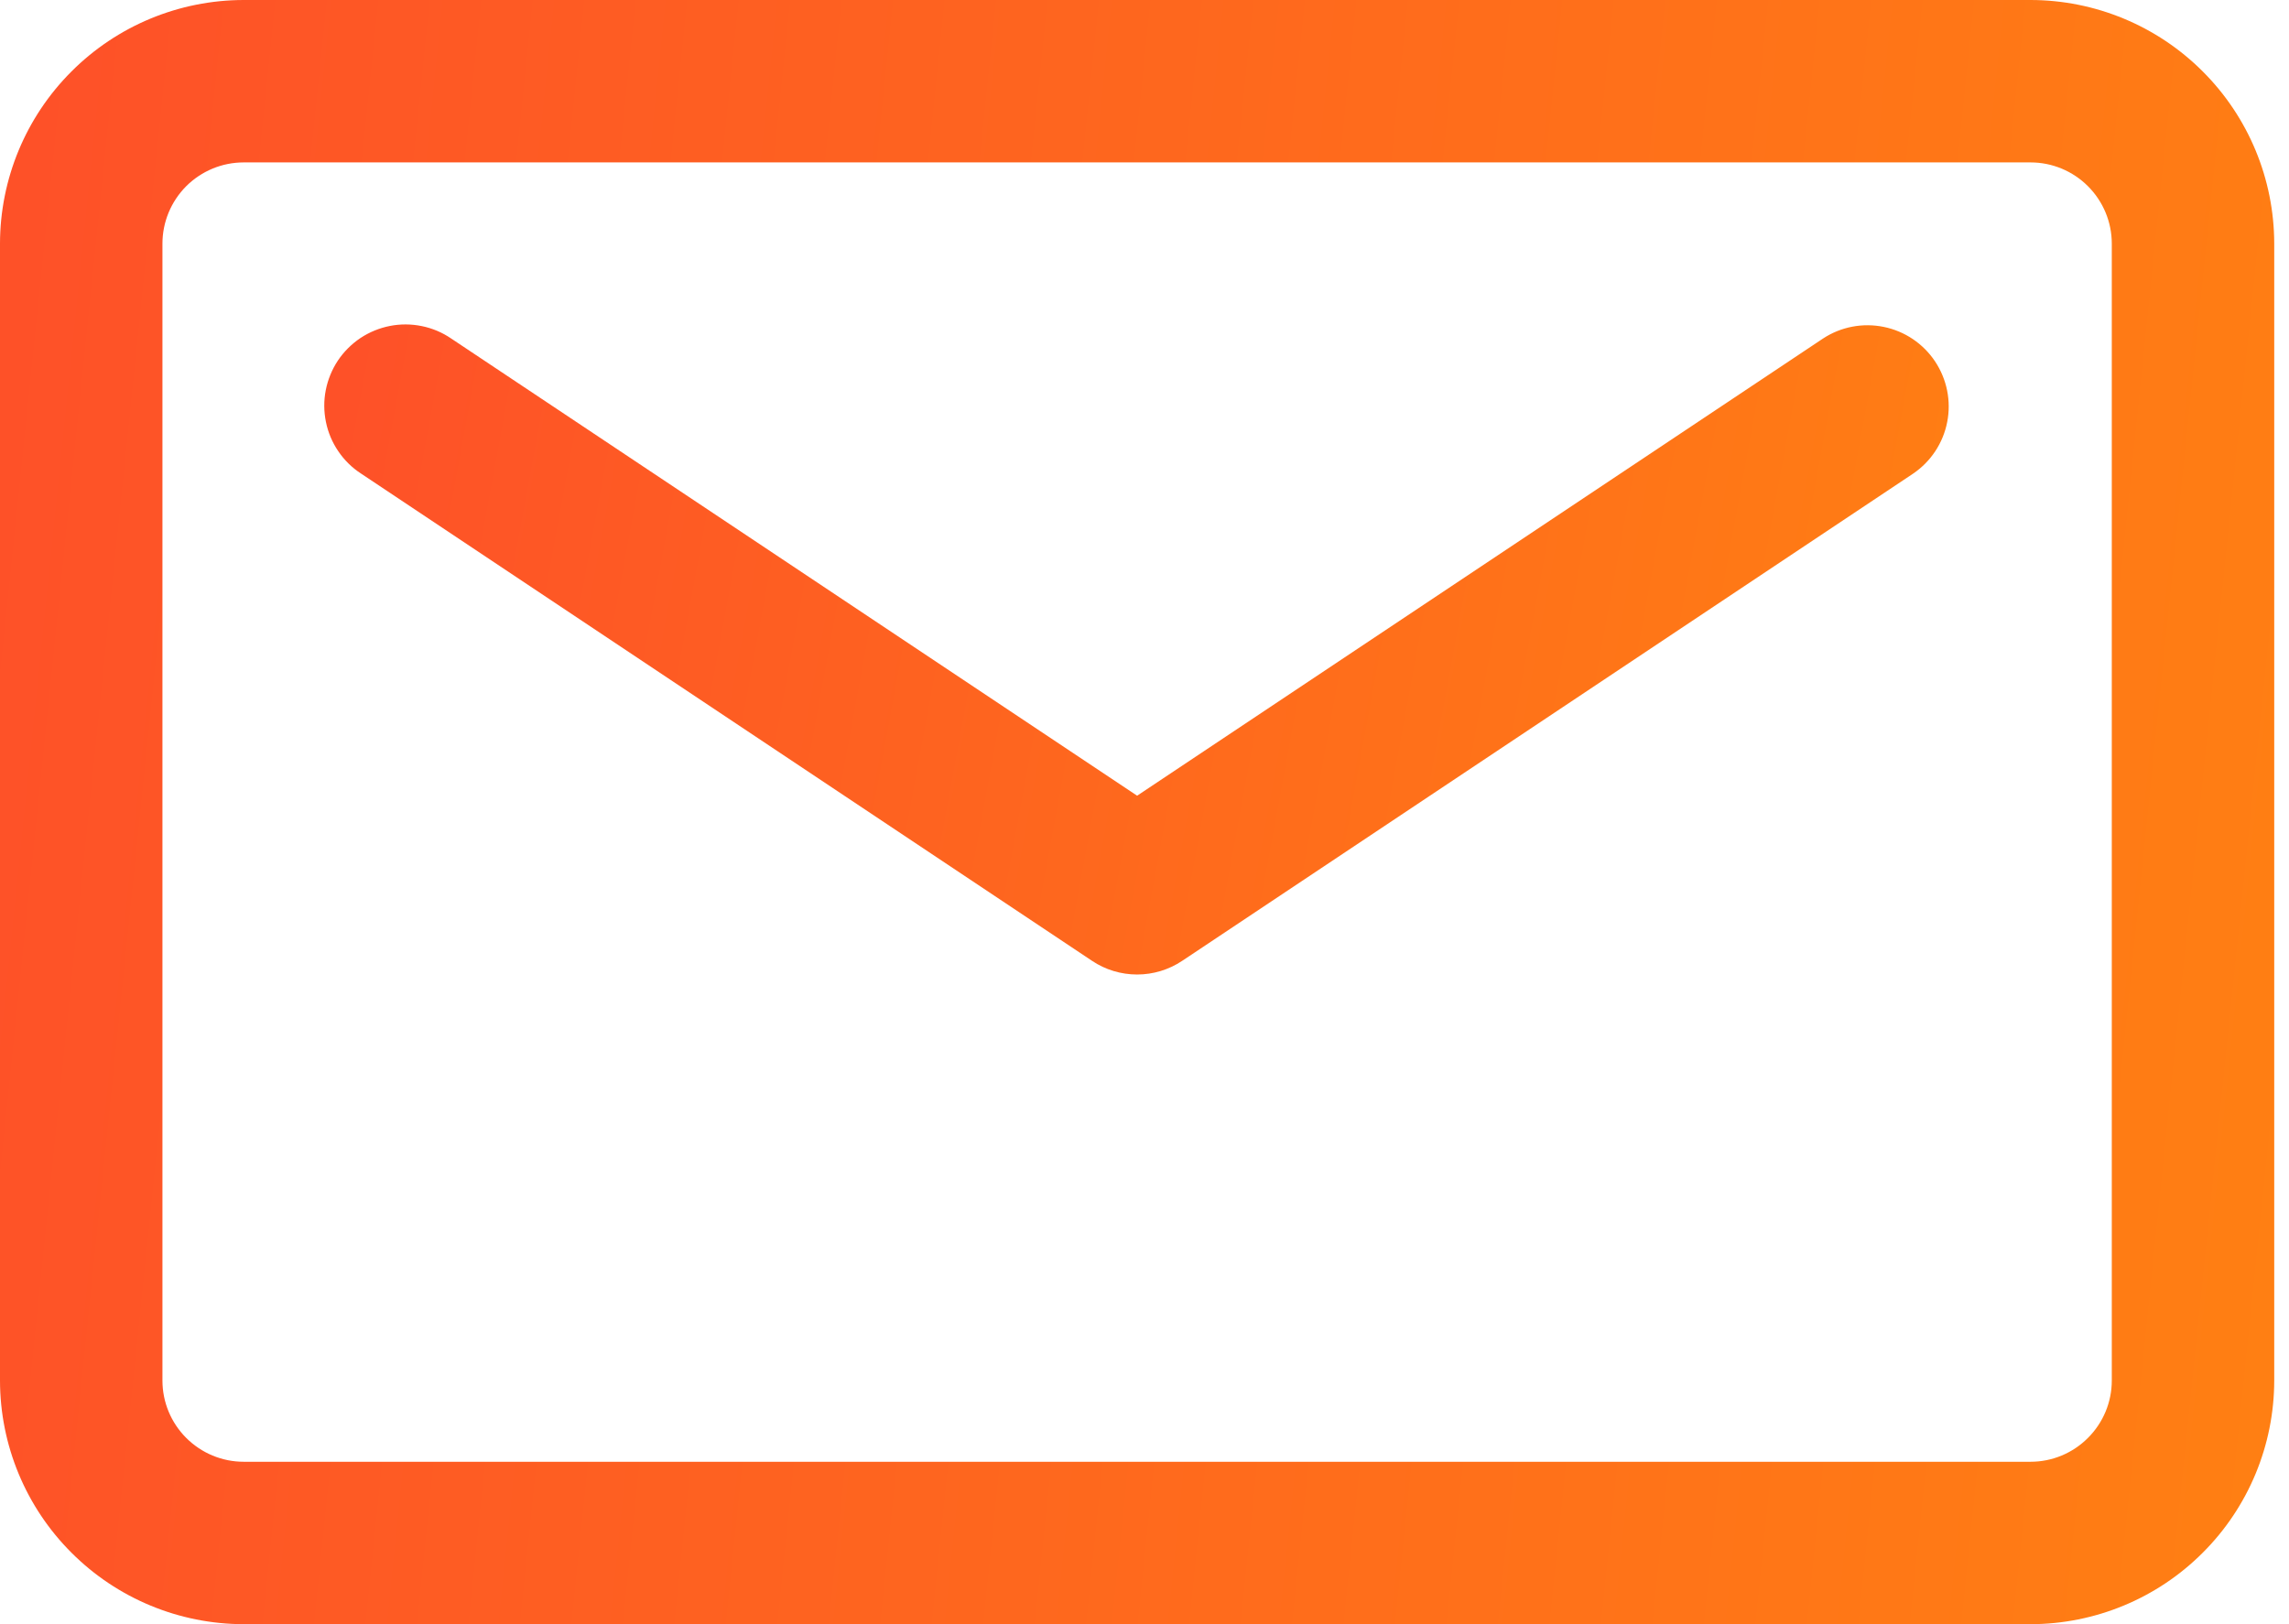 <svg width="31" height="22" viewBox="0 0 31 22" fill="none" xmlns="http://www.w3.org/2000/svg">
<path d="M27.5 0H3.3C2.425 0.001 1.586 0.349 0.968 0.968C0.349 1.586 0.001 2.425 0 3.3V18.7C0.001 19.575 0.349 20.414 0.968 21.032C1.586 21.651 2.425 21.999 3.3 22H27.5C28.375 21.999 29.214 21.651 29.832 21.032C30.451 20.414 30.799 19.575 30.8 18.7V3.3C30.799 2.425 30.451 1.586 29.832 0.968C29.214 0.349 28.375 0.001 27.5 0ZM28.6 18.7C28.6 18.992 28.484 19.271 28.277 19.477C28.071 19.684 27.792 19.8 27.5 19.8H3.3C3.008 19.8 2.729 19.684 2.522 19.477C2.316 19.271 2.2 18.992 2.2 18.7V3.3C2.2 3.008 2.316 2.729 2.522 2.522C2.729 2.316 3.008 2.2 3.3 2.2H27.5C27.792 2.2 28.071 2.316 28.277 2.522C28.484 2.729 28.6 3.008 28.6 3.3V18.7Z" fill="url(#paint0_linear_281_315)"/>
<path d="M24.69 4.585L15.4 10.778L6.11 4.585C5.99 4.503 5.855 4.446 5.712 4.417C5.57 4.388 5.423 4.387 5.281 4.415C5.138 4.443 5.002 4.499 4.881 4.579C4.761 4.66 4.657 4.763 4.576 4.884C4.496 5.005 4.44 5.141 4.412 5.284C4.384 5.426 4.385 5.573 4.414 5.715C4.443 5.858 4.5 5.993 4.582 6.113C4.663 6.233 4.768 6.336 4.89 6.415L14.79 13.015C14.97 13.136 15.183 13.2 15.4 13.2C15.617 13.2 15.829 13.136 16.01 13.015L25.91 6.415C26.15 6.252 26.316 6.001 26.371 5.716C26.427 5.432 26.367 5.137 26.207 4.896C26.046 4.654 25.796 4.486 25.512 4.428C25.228 4.37 24.932 4.426 24.69 4.585V4.585Z" fill="url(#paint1_linear_281_315)"/>
<defs>
<linearGradient id="paint0_linear_281_315" x1="-1.062" y1="2.444" x2="36.399" y2="6.303" gradientUnits="userSpaceOnUse">
<stop stop-color="#FE4F29"/>
<stop offset="0.958" stop-color="#FF8311"/>
</linearGradient>
<linearGradient id="paint1_linear_281_315" x1="3.633" y1="5.373" x2="29.791" y2="10.181" gradientUnits="userSpaceOnUse">
<stop stop-color="#FE4F29"/>
<stop offset="0.958" stop-color="#FF8311"/>
</linearGradient>
</defs>
</svg>
